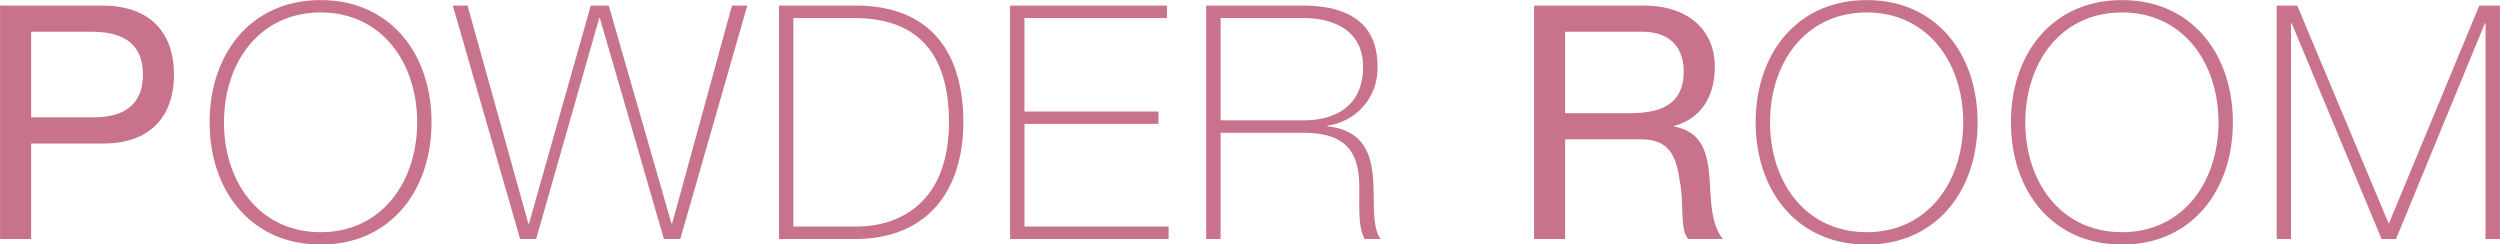 <svg xmlns="http://www.w3.org/2000/svg" width="244.75" height="23.93" viewBox="0 0 244.75 23.93">
  <defs>
    <style>
      .cls-1 {
        fill: #c8728c;
        fill-rule: evenodd;
      }
    </style>
  </defs>
  <path id="head_powderroom.svg" class="cls-1" d="M677.038,4256.31h3.04v-9.35h6.975c4.544,0.04,7.008-2.52,7.008-6.75s-2.464-6.75-7.008-6.75H677.038v22.85Zm3.04-20.29h5.951c3.424,0,4.992,1.47,4.992,4.19s-1.568,4.23-4.992,4.19h-5.951v-8.38Zm39.2,8.86c0-6.68-4.032-11.96-10.847-11.96-6.848,0-10.879,5.28-10.879,11.96s4.031,11.97,10.879,11.97C715.244,4256.85,719.276,4251.57,719.276,4244.88Zm-20.318,0c0-5.85,3.487-10.75,9.471-10.75,5.952,0,9.439,4.9,9.439,10.75s-3.487,10.76-9.439,10.76C702.445,4255.64,698.958,4250.74,698.958,4244.88Zm28.991,11.43h1.568l6.176-21.63h0.064l6.271,21.63h1.6l6.56-22.85h-1.5l-5.856,21.34h-0.064l-6.143-21.34h-1.76l-6.048,21.34h-0.064l-5.951-21.34h-1.44Zm26.752-21.63h5.856c3.392,0,9.375.83,9.375,10.17,0,7.91-4.832,10.24-9.087,10.24H754.7v-20.41Zm-1.408,21.63h7.424c7.327,0,10.623-4.99,10.623-11.46,0-5.79-2.4-11.39-10.559-11.39h-7.488v22.85Zm24.032-1.22v-10.05h13.119v-1.21H777.325v-9.15h13.951v-1.22H775.917v22.85h15.519v-1.22H777.325Zm19.2-10.4v-10.01h8.127c3.072,0,5.824,1.31,5.824,4.76,0,3.68-2.5,5.25-5.824,5.25h-8.127Zm-1.408,11.62h1.408v-10.4h8.127c4,0,5.088,1.79,5.376,4,0.256,2.21-.256,4.83.608,6.4H812.2c-0.928-1.22-.544-3.78-0.768-6.15s-1.056-4.51-4.448-4.89v-0.07a5.626,5.626,0,0,0,4.9-5.85c0-4.42-3.232-5.89-7.232-5.89h-9.535v22.85Zm35.135-12.32v-7.97H837.8c2.848,0,4.064,1.66,4.064,3.9,0,3.33-2.432,4.07-5.28,4.07h-6.336Zm-3.039,12.32h3.039v-9.76h7.424c2.944,0,3.488,1.89,3.808,4.13,0.448,2.24-.032,4.7.832,5.63h3.391c-1.28-1.57-1.152-4.07-1.344-6.31-0.224-2.24-.767-4.19-3.423-4.7v-0.06c2.751-.77,3.967-3.04,3.967-5.8,0-3.64-2.655-5.98-6.943-5.98H827.213v22.85Zm43.422-11.43c0-6.68-4.032-11.96-10.847-11.96-6.848,0-10.879,5.28-10.879,11.96s4.031,11.97,10.879,11.97C866.6,4256.85,870.635,4251.57,870.635,4244.88Zm-20.318,0c0-5.85,3.487-10.75,9.471-10.75,5.951,0,9.439,4.9,9.439,10.75s-3.488,10.76-9.439,10.76C853.8,4255.64,850.317,4250.74,850.317,4244.88Zm45.31,0c0-6.68-4.032-11.96-10.847-11.96-6.848,0-10.879,5.28-10.879,11.96s4.031,11.97,10.879,11.97C891.6,4256.85,895.627,4251.57,895.627,4244.88Zm-20.318,0c0-5.85,3.487-10.75,9.471-10.75,5.951,0,9.439,4.9,9.439,10.75s-3.488,10.76-9.439,10.76C878.8,4255.64,875.309,4250.74,875.309,4244.88Zm24.607,11.43h1.408v-21.12h0.064l8.8,21.12H911.6l8.7-21.12h0.064v21.12h1.408v-22.85h-2.016l-8.831,21.28H910.86l-8.928-21.28h-2.016v22.85Z" transform="translate(-677.031 -4232.91)"/>
</svg>
